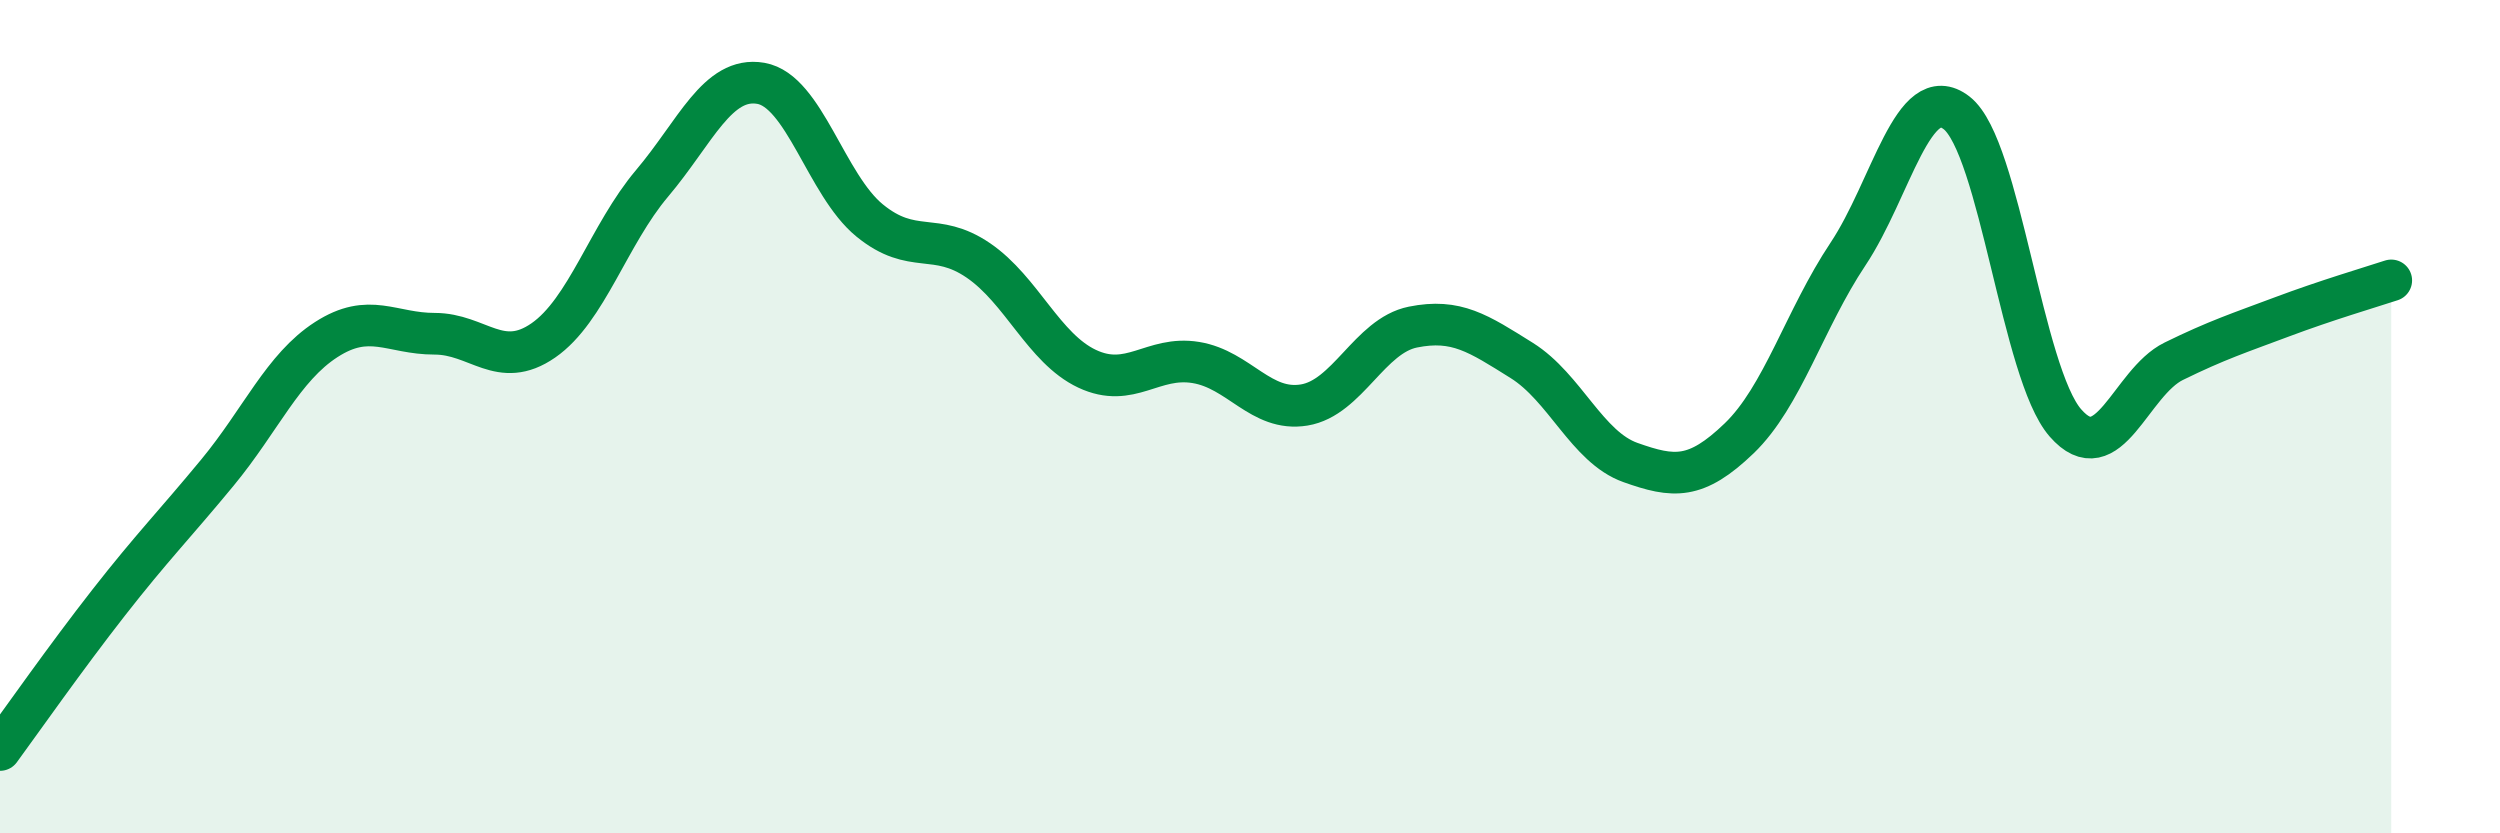 
    <svg width="60" height="20" viewBox="0 0 60 20" xmlns="http://www.w3.org/2000/svg">
      <path
        d="M 0,18 C 0.52,17.29 1.57,15.79 2.61,14.46 C 3.65,13.13 4.18,12.6 5.22,11.34 C 6.26,10.08 6.79,8.82 7.83,8.15 C 8.87,7.48 9.39,8.01 10.43,8.01 C 11.47,8.01 12,8.89 13.04,8.17 C 14.08,7.45 14.61,5.63 15.65,4.4 C 16.69,3.17 17.22,1.82 18.26,2 C 19.3,2.18 19.83,4.44 20.87,5.29 C 21.91,6.14 22.44,5.54 23.48,6.25 C 24.52,6.96 25.05,8.36 26.09,8.85 C 27.13,9.34 27.66,8.53 28.7,8.7 C 29.74,8.87 30.26,9.89 31.3,9.72 C 32.34,9.55 32.87,8.06 33.91,7.85 C 34.95,7.64 35.48,8 36.52,8.65 C 37.56,9.3 38.09,10.73 39.13,11.1 C 40.17,11.47 40.7,11.52 41.74,10.52 C 42.78,9.52 43.31,7.66 44.35,6.1 C 45.39,4.54 45.92,1.9 46.96,2.71 C 48,3.52 48.53,8.96 49.57,10.15 C 50.61,11.34 51.13,9.18 52.17,8.67 C 53.21,8.16 53.74,7.99 54.78,7.6 C 55.82,7.21 56.87,6.9 57.39,6.73L57.39 20L0 20Z"
        fill="#008740"
        opacity="0.1"
        stroke-linecap="round"
        stroke-linejoin="round"
      />
      <path
        d="M 0,18 C 0.52,17.29 1.57,15.79 2.61,14.46 C 3.65,13.13 4.18,12.6 5.22,11.34 C 6.26,10.08 6.79,8.82 7.83,8.15 C 8.87,7.48 9.39,8.01 10.43,8.01 C 11.47,8.01 12,8.89 13.04,8.17 C 14.08,7.45 14.61,5.63 15.65,4.4 C 16.69,3.17 17.22,1.82 18.26,2 C 19.3,2.18 19.83,4.44 20.87,5.29 C 21.91,6.14 22.44,5.54 23.48,6.25 C 24.52,6.96 25.05,8.36 26.09,8.85 C 27.13,9.34 27.66,8.53 28.7,8.7 C 29.74,8.87 30.26,9.89 31.3,9.72 C 32.34,9.55 32.87,8.06 33.91,7.85 C 34.95,7.64 35.48,8 36.52,8.65 C 37.56,9.3 38.09,10.73 39.13,11.1 C 40.17,11.47 40.7,11.52 41.74,10.52 C 42.78,9.52 43.31,7.66 44.35,6.1 C 45.39,4.54 45.92,1.9 46.96,2.71 C 48,3.52 48.53,8.96 49.57,10.15 C 50.61,11.34 51.13,9.18 52.17,8.67 C 53.21,8.16 53.74,7.99 54.78,7.6 C 55.82,7.21 56.87,6.9 57.39,6.73"
        stroke="#008740"
        stroke-width="1"
        fill="none"
        stroke-linecap="round"
        stroke-linejoin="round"
      />
    </svg>
  